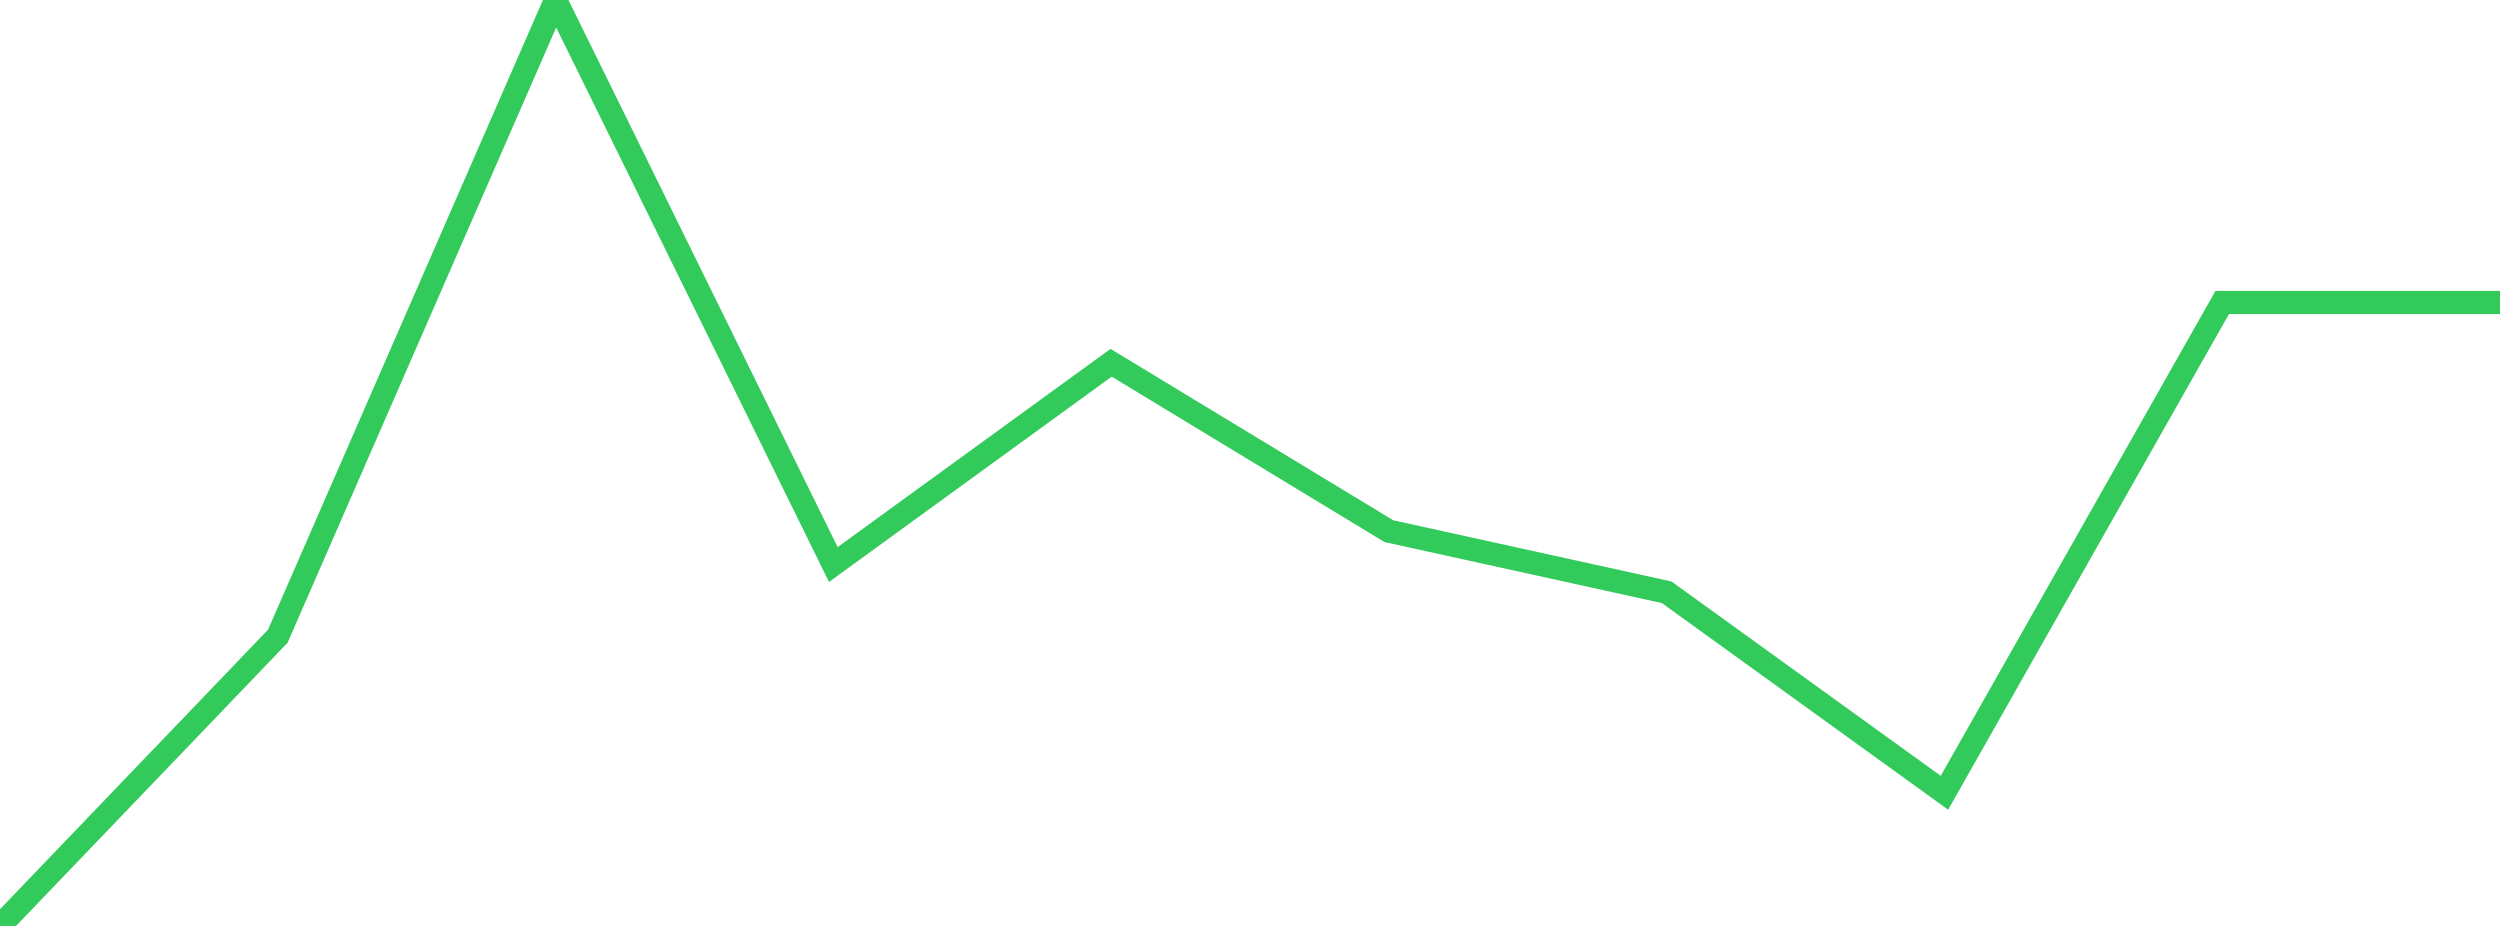 <?xml version="1.0" standalone="no"?>
<!DOCTYPE svg PUBLIC "-//W3C//DTD SVG 1.1//EN" "http://www.w3.org/Graphics/SVG/1.1/DTD/svg11.dtd">

<svg width="135" height="50" viewBox="0 0 135 50" preserveAspectRatio="none" 
  xmlns="http://www.w3.org/2000/svg"
  xmlns:xlink="http://www.w3.org/1999/xlink">


<polyline points="0.0, 50.0 15.0, 34.358 30.0, 0.0 45.0, 30.484 60.0, 19.589 75.0, 28.683 90.0, 31.983 105.0, 42.81 120.0, 16.334 135.0, 16.334" fill="none" stroke="#32ca5b" stroke-width="1.25"/>

</svg>